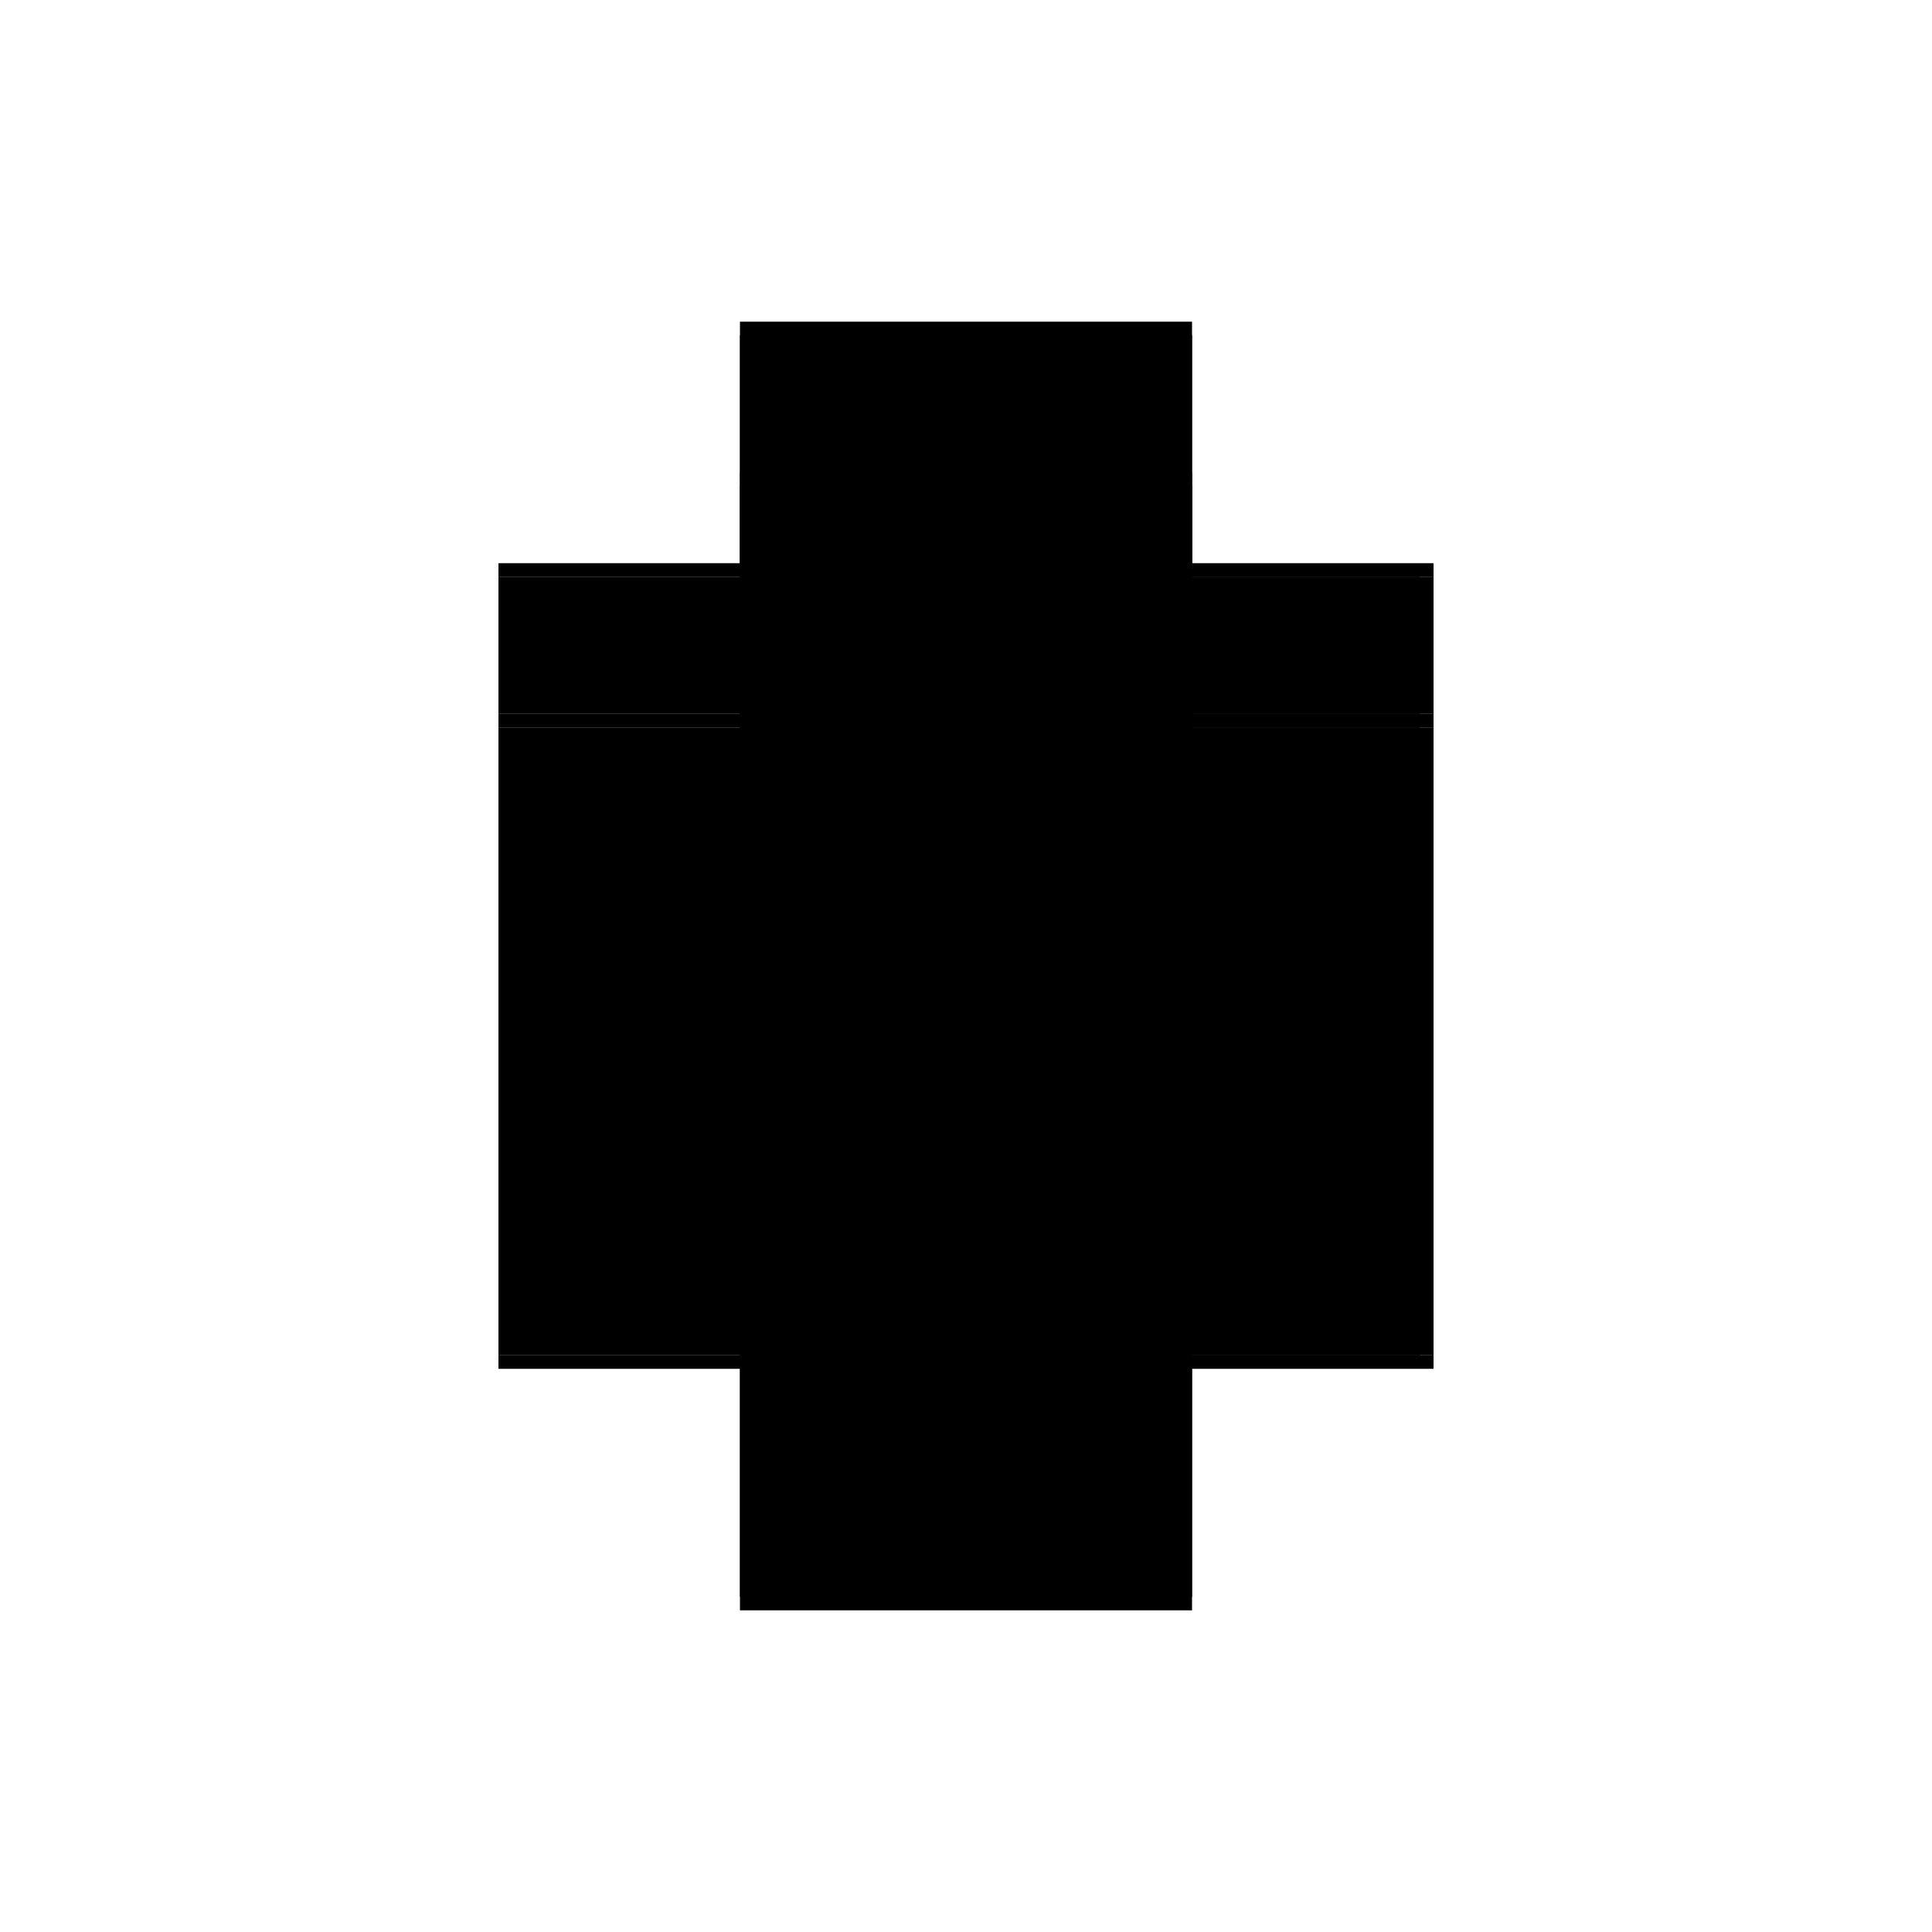 <?xml version="1.0" encoding="utf-8" ?>
<svg xmlns="http://www.w3.org/2000/svg" xmlns:ev="http://www.w3.org/2001/xml-events" xmlns:xlink="http://www.w3.org/1999/xlink" baseProfile="full" height="100%" version="1.1" viewBox="-1,-1,2,2" width="100%">
  <defs>
    <style type="text/css"><![CDATA[.vectorEffectClass {vector-effect: non-scaling-stroke;}]]></style>
  </defs>
  <line class="vectorEffectClass" fill="none" stroke="black" stroke-width="0.5" x1="-0.234" x2="-0.234" y1="0.403" y2="-0.247"/>
  <line class="vectorEffectClass" fill="none" stroke="black" stroke-width="0.5" x1="0.234" x2="0.234" y1="0.403" y2="-0.247"/>
  <line class="vectorEffectClass" fill="none" stroke="black" stroke-width="0.5" x1="-0.234" x2="0.234" y1="0.417" y2="0.417"/>
  <line class="vectorEffectClass" fill="none" stroke="black" stroke-width="0.5" x1="-0.234" x2="0.234" y1="-0.417" y2="-0.417"/>
  <line class="vectorEffectClass" fill="none" stroke="black" stroke-width="0.5" x1="-0.234" x2="0.22" y1="-0.261" y2="-0.261"/>
  <line class="vectorEffectClass" fill="none" stroke="black" stroke-width="0.5" x1="-0.234" x2="-0.234" y1="-0.261" y2="-0.403"/>
  <line class="vectorEffectClass" fill="none" stroke="black" stroke-width="0.5" x1="0.234" x2="0.234" y1="-0.261" y2="-0.403"/>
  <line class="vectorEffectClass" fill="none" stroke="black" stroke-width="0.5" x1="0.22" x2="0.22" y1="-0.261" y2="-0.403"/>
  <line class="vectorEffectClass" fill="none" stroke="black" stroke-width="0.5" x1="-0.234" x2="-0.234" y1="-0.247" y2="-0.261"/>
  <line class="vectorEffectClass" fill="none" stroke="black" stroke-width="0.5" x1="0.234" x2="0.234" y1="-0.247" y2="-0.261"/>
  <line class="vectorEffectClass" fill="none" stroke="black" stroke-width="0.5" x1="0.22" x2="0.234" y1="-0.403" y2="-0.403"/>
  <line class="vectorEffectClass" fill="none" stroke="black" stroke-width="0.5" x1="0.22" x2="0.234" y1="-0.261" y2="-0.261"/>
  <line class="vectorEffectClass" fill="none" stroke="black" stroke-width="0.5" x1="-0.234" x2="-0.234" y1="-0.403" y2="-0.417"/>
  <line class="vectorEffectClass" fill="none" stroke="black" stroke-width="0.5" x1="-0.234" x2="-0.234" y1="0.417" y2="0.403"/>
  <line class="vectorEffectClass" fill="none" stroke="black" stroke-width="0.5" x1="0.234" x2="0.234" y1="0.417" y2="0.403"/>
  <line class="vectorEffectClass" fill="none" stroke="black" stroke-width="0.5" x1="0.234" x2="0.234" y1="-0.403" y2="-0.417"/>
  <line class="vectorEffectClass" fill="none" stroke="black" stroke-dasharray="5.0 5.0" stroke-width="0.5" x1="0.22" x2="0.22" y1="0.403" y2="-0.247"/>
  <line class="vectorEffectClass" fill="none" stroke="black" stroke-dasharray="5.0 5.0" stroke-width="0.5" x1="-0.234" x2="0.22" y1="0.403" y2="0.403"/>
  <line class="vectorEffectClass" fill="none" stroke="black" stroke-dasharray="5.0 5.0" stroke-width="0.5" x1="-0.234" x2="0.22" y1="-0.403" y2="-0.403"/>
  <line class="vectorEffectClass" fill="none" stroke="black" stroke-dasharray="5.0 5.0" stroke-width="0.5" x1="-0.234" x2="0.22" y1="-0.247" y2="-0.247"/>
  <line class="vectorEffectClass" fill="none" stroke="black" stroke-dasharray="5.0 5.0" stroke-width="0.5" x1="0.22" x2="0.234" y1="0.403" y2="0.403"/>
  <line class="vectorEffectClass" fill="none" stroke="black" stroke-dasharray="5.0 5.0" stroke-width="0.5" x1="0.22" x2="0.234" y1="-0.247" y2="-0.247"/>
  <line class="vectorEffectClass" fill="none" stroke="black" stroke-dasharray="5.0 5.0" stroke-width="0.5" x1="0.22" x2="0.22" y1="-0.247" y2="-0.261"/>
</svg>
